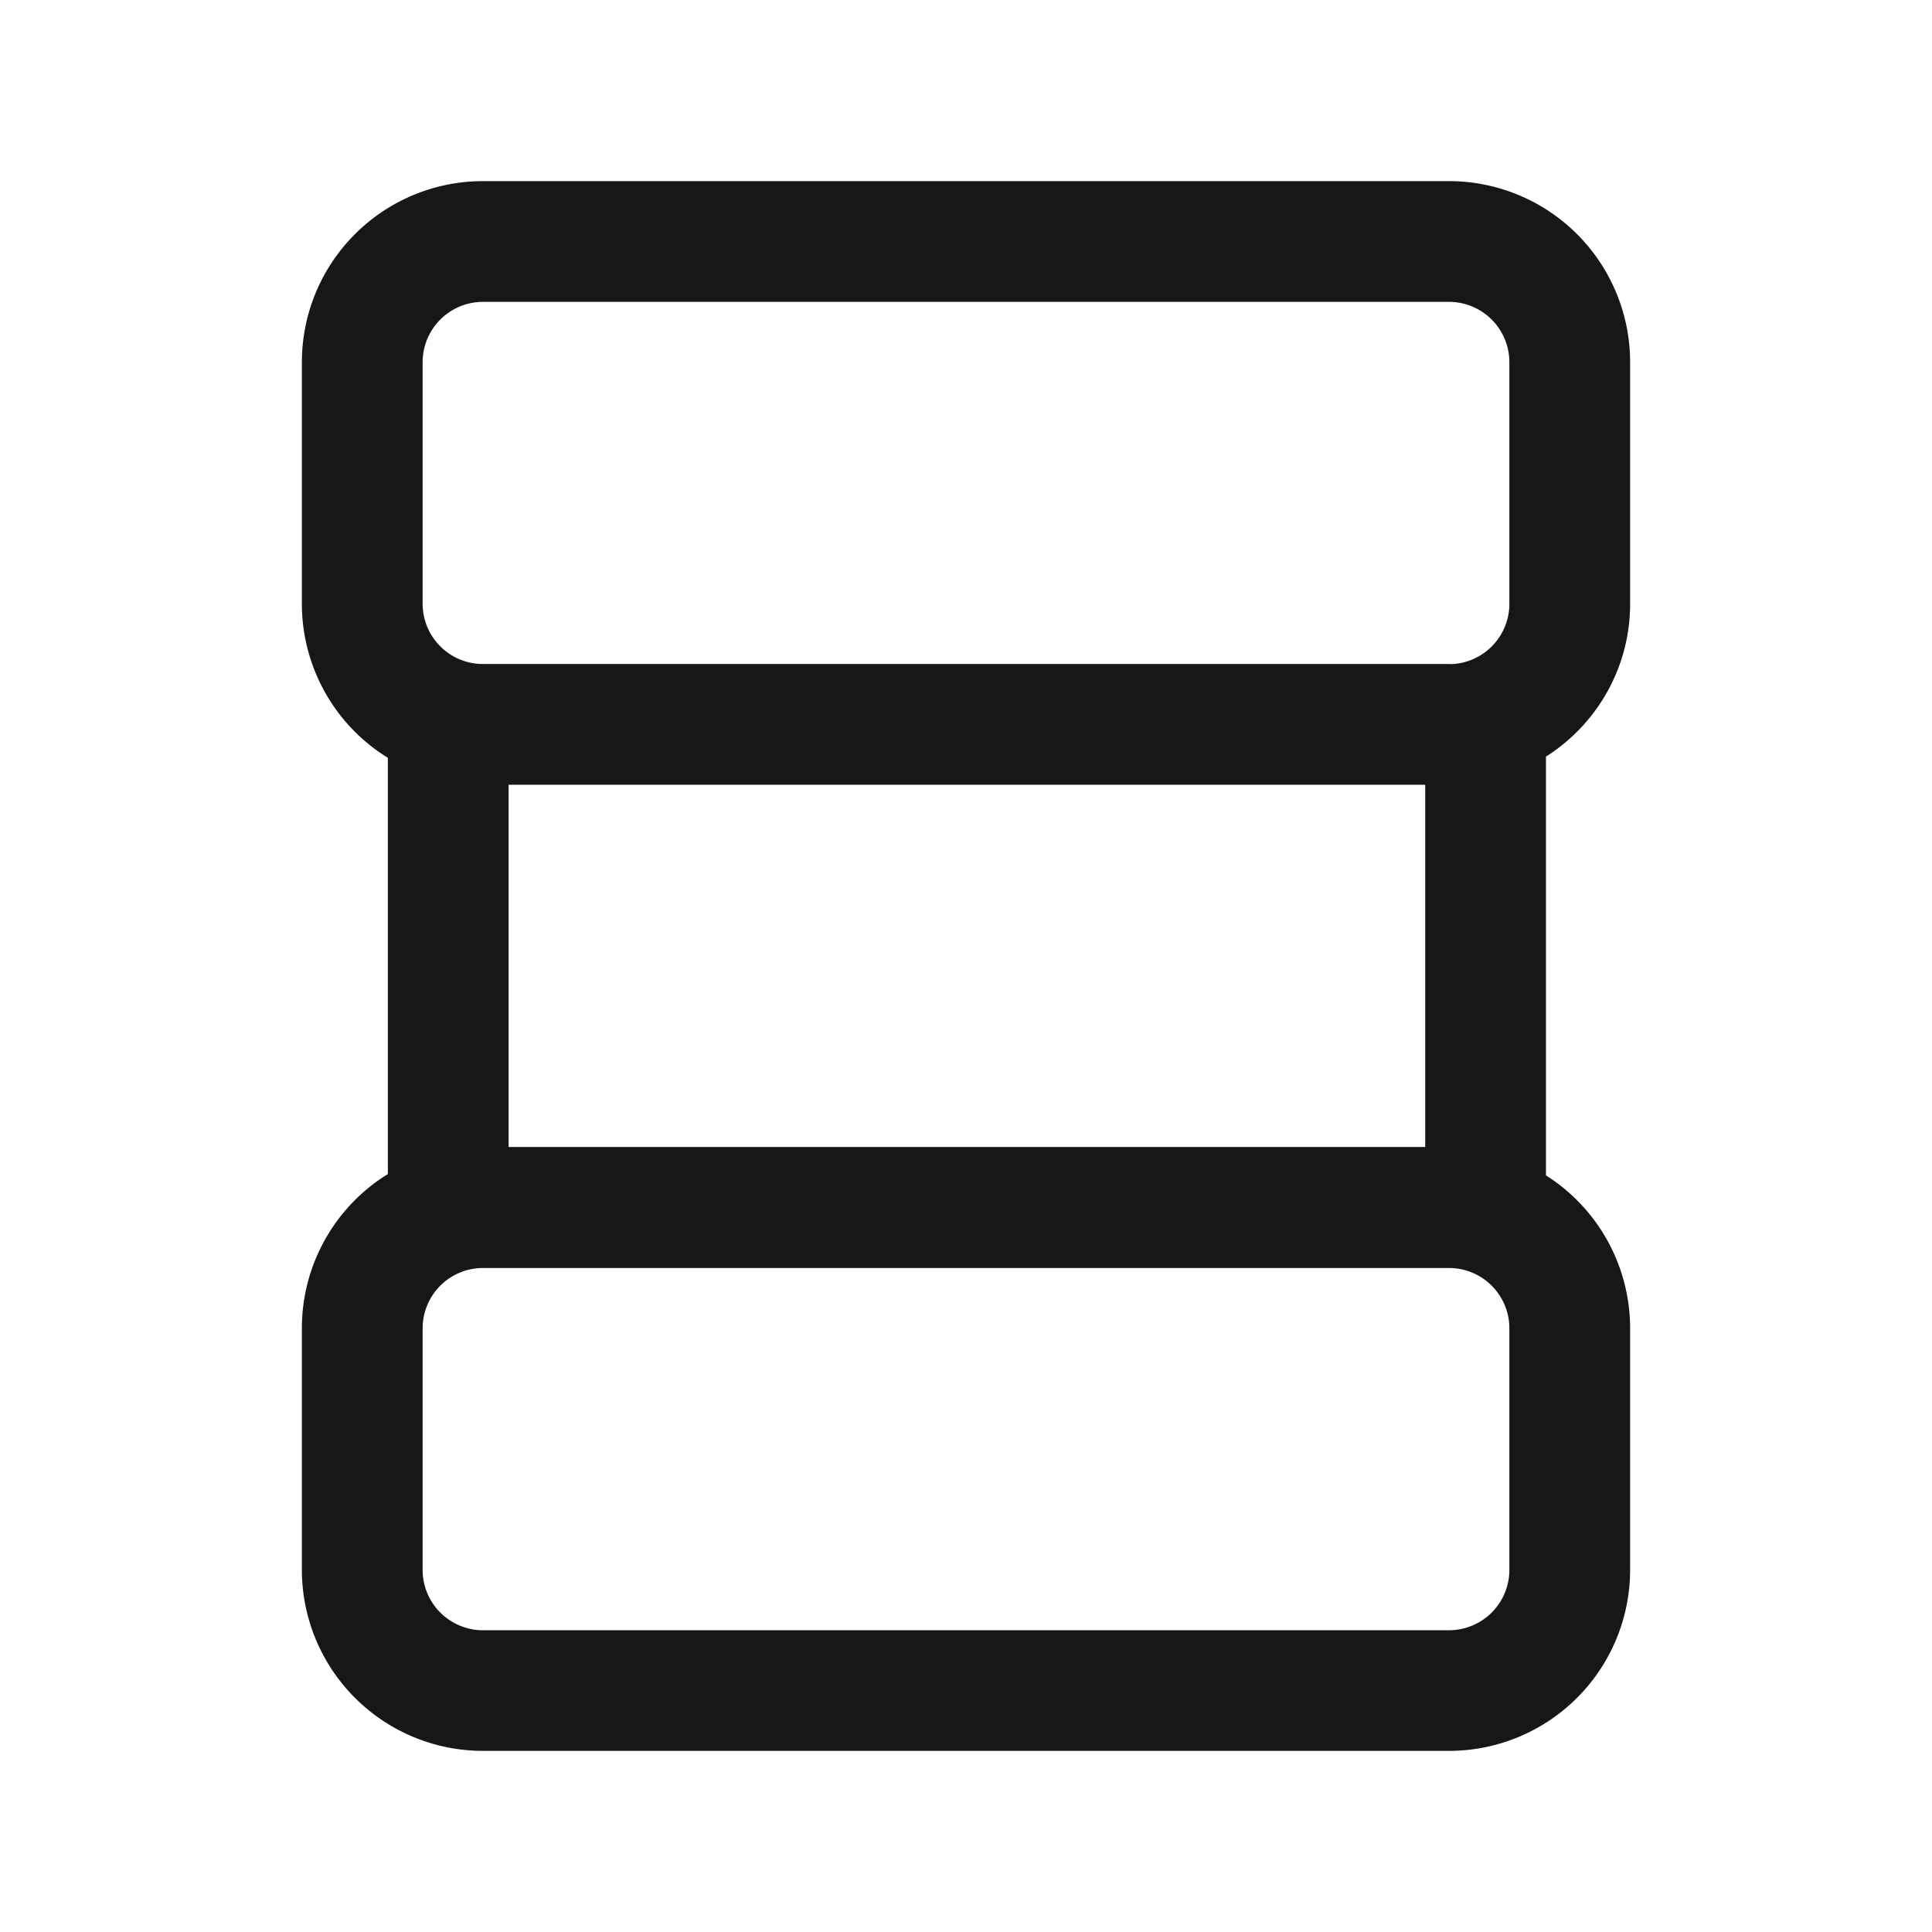 <svg xmlns="http://www.w3.org/2000/svg" width="16" height="16" fill="none">
  <path fill="#171717" fill-rule="evenodd" d="M2.5 3A1.5 1.5 0 0 1 4 1.5h8A1.5 1.5 0 0 1 13.5 3v2c0 .532-.278 1-.697 1.266v3.468A1.5 1.5 0 0 1 13.5 11v2a1.5 1.5 0 0 1-1.5 1.5H4A1.5 1.5 0 0 1 2.5 13v-2a1.5 1.5 0 0 1 .712-1.277V6.276A1.499 1.499 0 0 1 2.5 4.999V3Zm9.516 2.499H3.984a.5.5 0 0 1-.484-.5V3a.5.5 0 0 1 .5-.5h8a.5.5 0 0 1 .5.5v2a.5.5 0 0 1-.484.5Zm-7.804 1v3h7.591v-3H4.212ZM4 10.501a.5.5 0 0 0-.5.5v2a.5.5 0 0 0 .5.5h8a.5.5 0 0 0 .5-.5v-2a.5.5 0 0 0-.5-.5H4Z" clip-rule="evenodd"/>
</svg>
